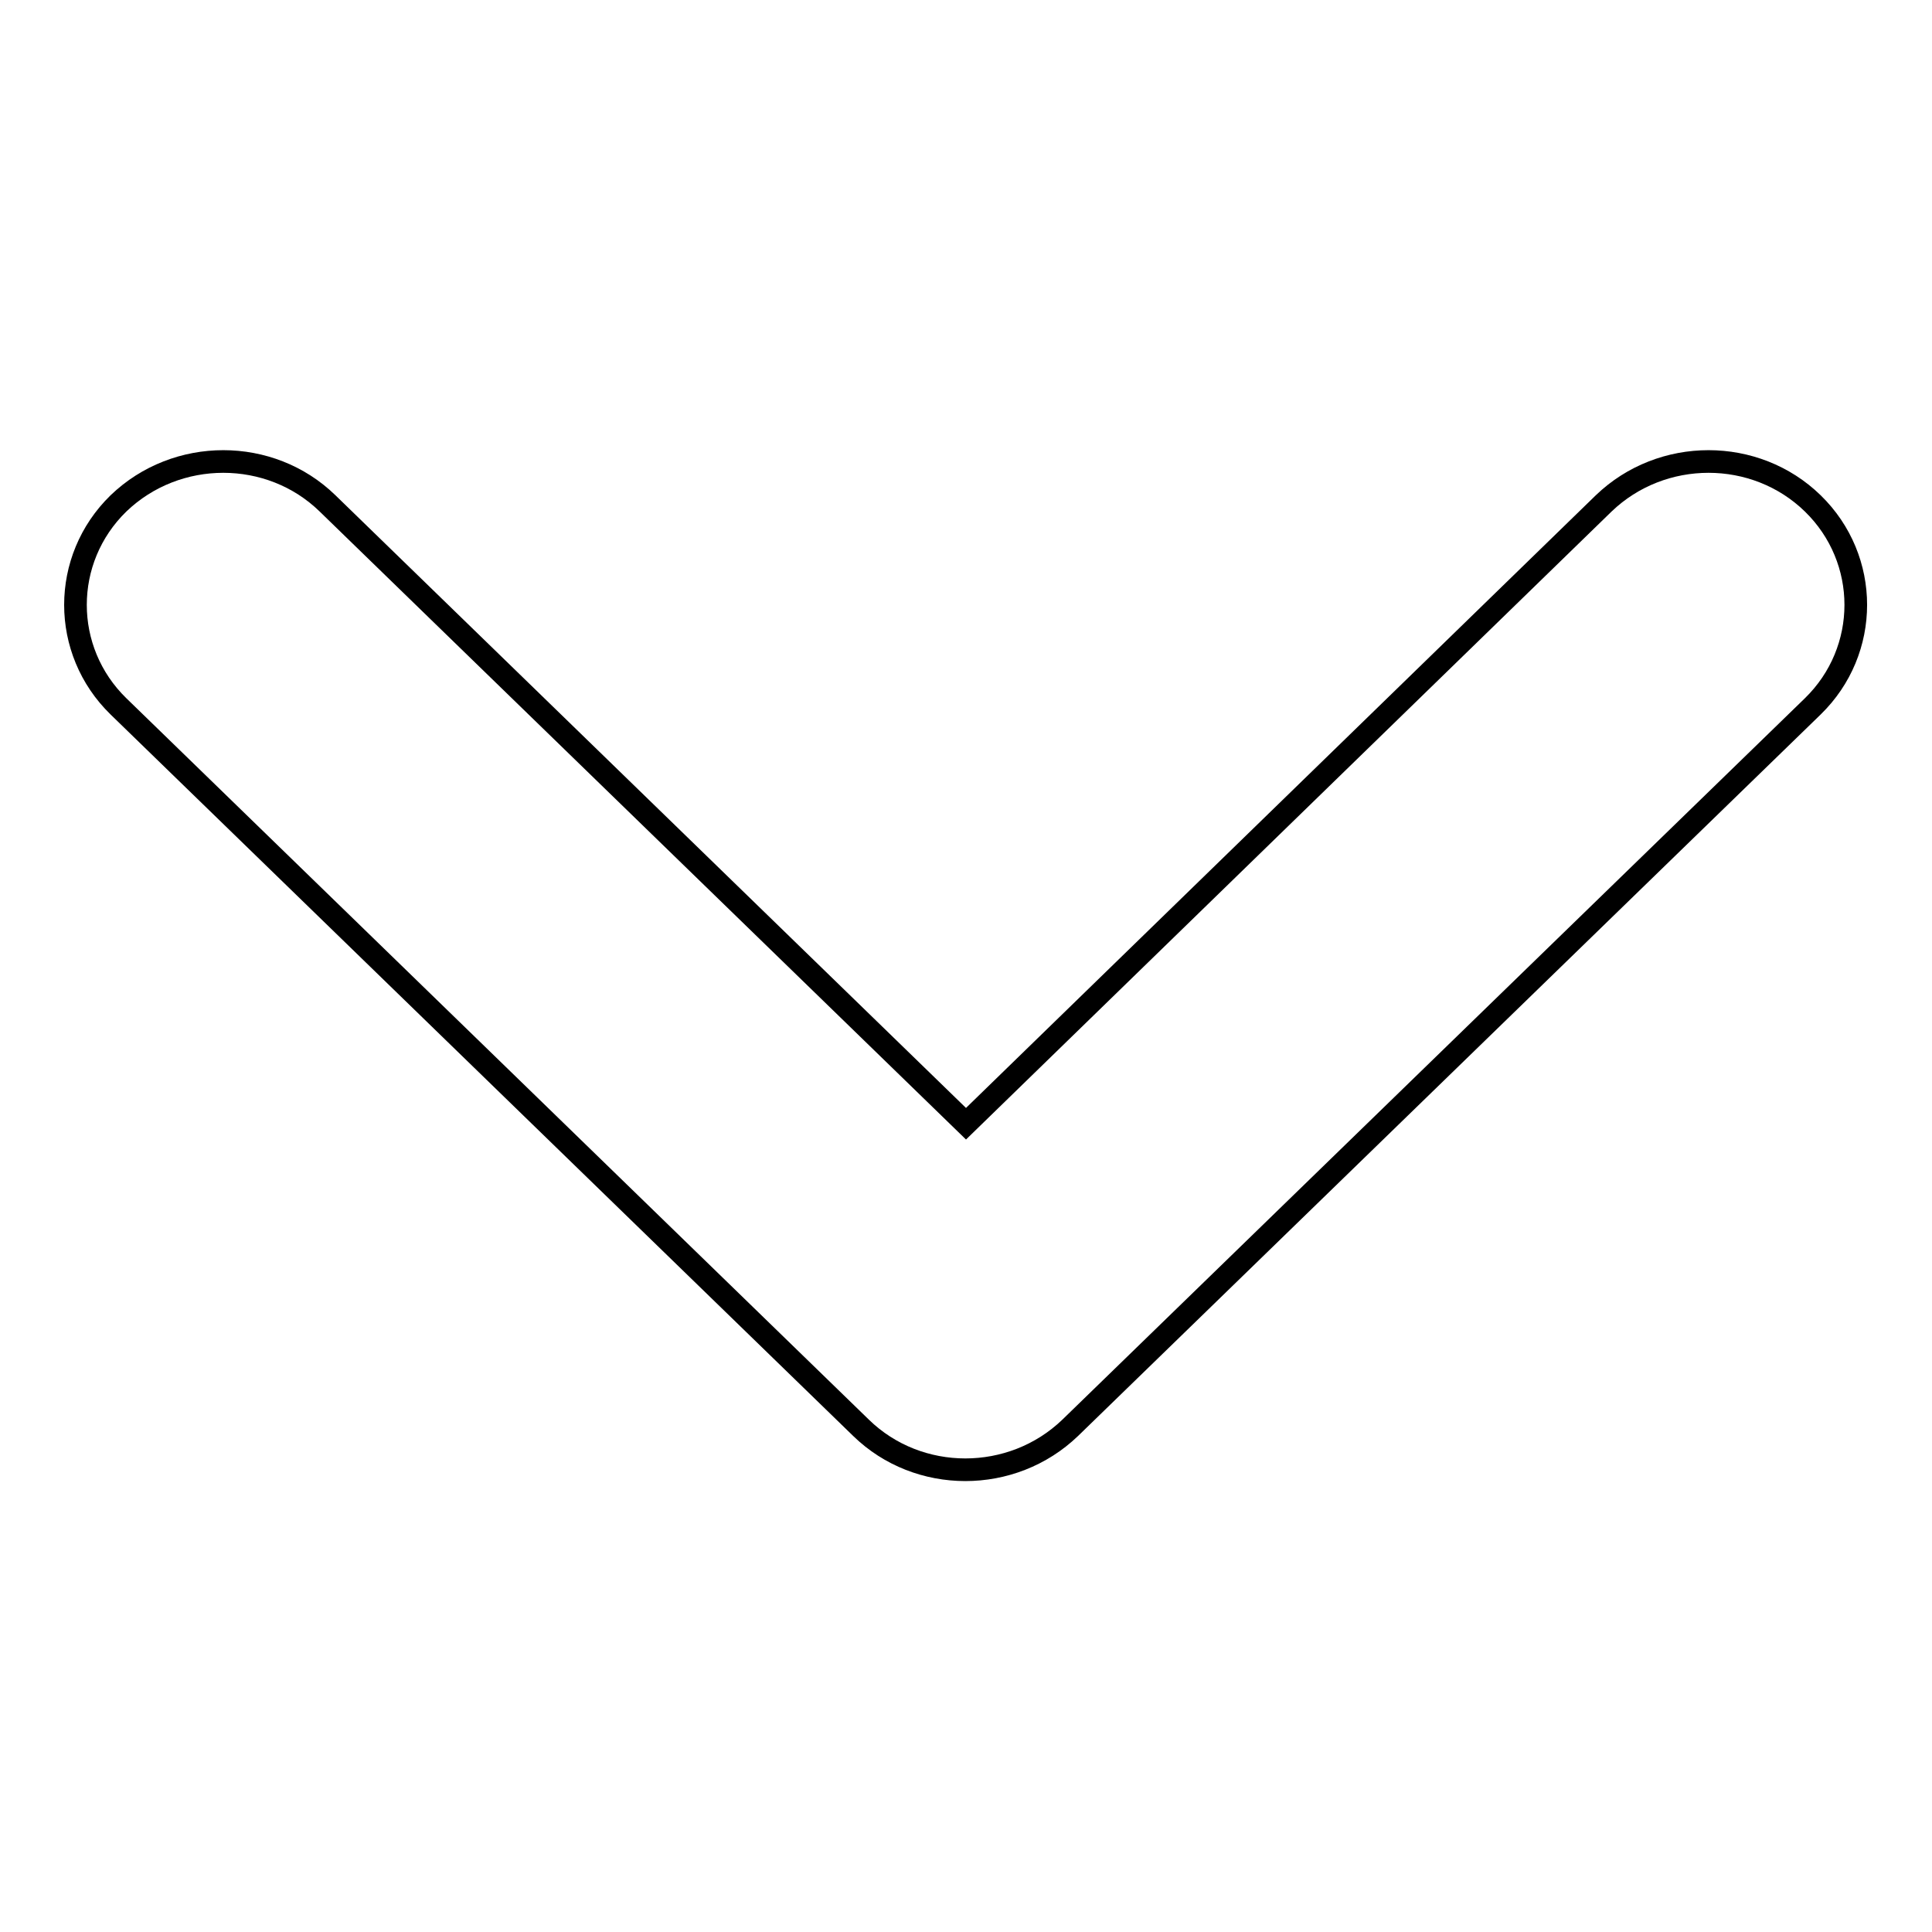 <?xml version="1.0" encoding="utf-8"?>
<!-- Svg Vector Icons : http://www.onlinewebfonts.com/icon -->
<!DOCTYPE svg PUBLIC "-//W3C//DTD SVG 1.1//EN" "http://www.w3.org/Graphics/SVG/1.1/DTD/svg11.dtd">
<svg version="1.1" xmlns="http://www.w3.org/2000/svg" xmlns:xlink="http://www.w3.org/1999/xlink" x="0px" y="0px" viewBox="0 0 256 256" enable-background="new 0 0 256 256" xml:space="preserve">
<g> <path stroke-width="3" fill-opacity="0" stroke="#000000"  d="M15.7,66.7c-7.6,7.4-7.6,19.5,0,26.9l98.4,95.6c7.6,7.4,20,7.4,27.7,0l98.4-95.6c7.6-7.4,7.6-19.5,0-26.9 c-7.6-7.4-20-7.4-27.7,0L128,148.9L43.4,66.7C35.8,59.3,23.4,59.3,15.7,66.7L15.7,66.7L15.7,66.7z"/></g>
</svg>